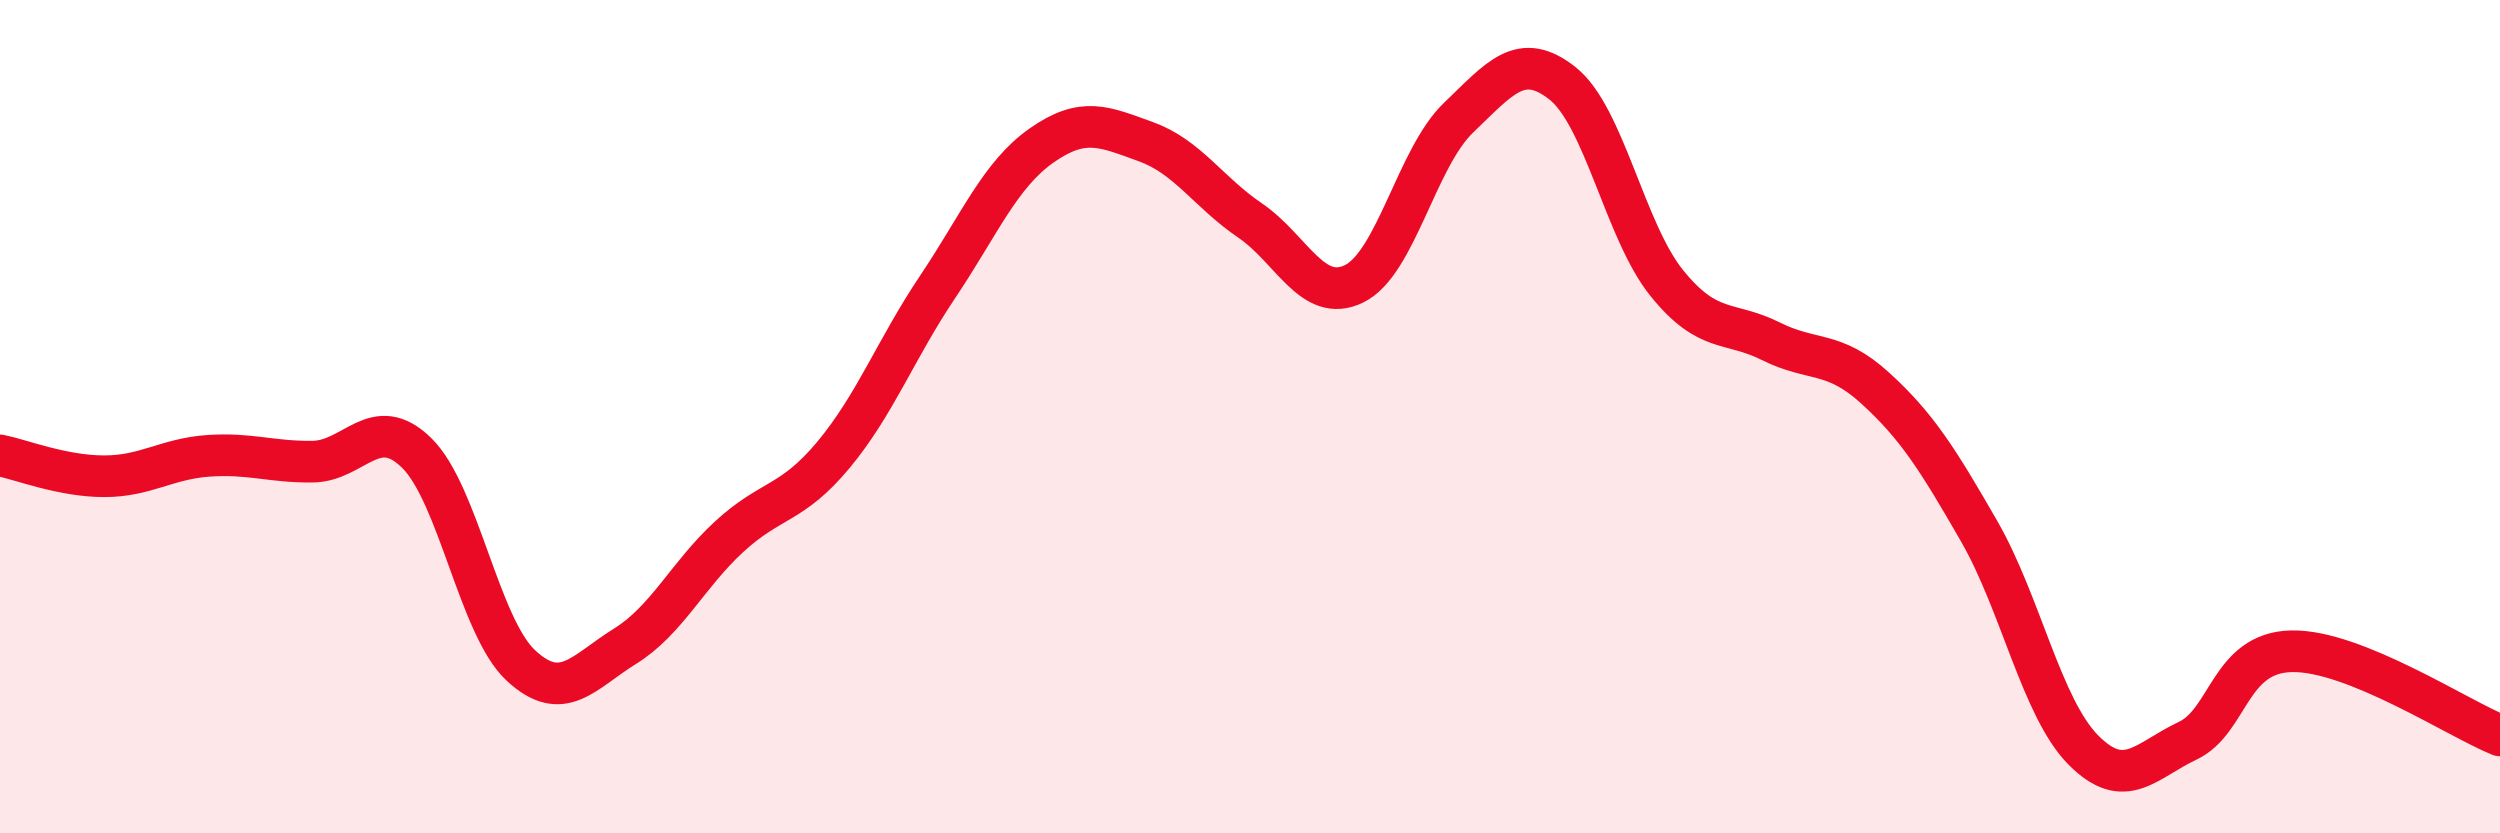 
    <svg width="60" height="20" viewBox="0 0 60 20" xmlns="http://www.w3.org/2000/svg">
      <path
        d="M 0,10.93 C 0.5,11.03 1.5,11.43 2.5,11.43 C 3.5,11.43 4,11.01 5,10.94 C 6,10.87 6.5,11.09 7.5,11.08 C 8.5,11.07 9,9.89 10,10.87 C 11,11.85 11.5,15.04 12.5,15.97 C 13.5,16.9 14,16.13 15,15.51 C 16,14.89 16.5,13.8 17.5,12.88 C 18.5,11.96 19,12.12 20,10.92 C 21,9.72 21.5,8.38 22.5,6.89 C 23.5,5.4 24,4.19 25,3.49 C 26,2.79 26.5,3.04 27.5,3.4 C 28.5,3.76 29,4.61 30,5.29 C 31,5.97 31.5,7.3 32.5,6.81 C 33.5,6.32 34,3.79 35,2.83 C 36,1.87 36.5,1.21 37.5,2 C 38.5,2.79 39,5.55 40,6.79 C 41,8.03 41.5,7.69 42.5,8.19 C 43.5,8.69 44,8.4 45,9.31 C 46,10.22 46.5,11.01 47.5,12.75 C 48.5,14.49 49,16.99 50,18 C 51,19.01 51.5,18.25 52.5,17.78 C 53.5,17.31 53.5,15.66 55,15.63 C 56.5,15.6 59,17.25 60,17.65L60 20L0 20Z"
        fill="#EB0A25"
        opacity="0.1"
        stroke-linecap="round"
        stroke-linejoin="round"
      />
      <path
        d="M 0,10.93 C 0.5,11.03 1.5,11.43 2.5,11.43 C 3.5,11.43 4,11.01 5,10.94 C 6,10.87 6.5,11.09 7.5,11.08 C 8.5,11.07 9,9.89 10,10.87 C 11,11.85 11.5,15.04 12.5,15.97 C 13.5,16.9 14,16.13 15,15.51 C 16,14.89 16.5,13.8 17.5,12.88 C 18.5,11.96 19,12.12 20,10.92 C 21,9.72 21.5,8.38 22.5,6.89 C 23.5,5.4 24,4.19 25,3.49 C 26,2.79 26.5,3.04 27.5,3.4 C 28.5,3.76 29,4.61 30,5.29 C 31,5.97 31.5,7.3 32.5,6.81 C 33.5,6.32 34,3.79 35,2.83 C 36,1.87 36.5,1.21 37.5,2 C 38.5,2.79 39,5.55 40,6.79 C 41,8.03 41.5,7.69 42.5,8.19 C 43.5,8.69 44,8.4 45,9.31 C 46,10.22 46.5,11.01 47.5,12.75 C 48.5,14.49 49,16.99 50,18 C 51,19.01 51.5,18.25 52.5,17.78 C 53.5,17.31 53.5,15.66 55,15.63 C 56.5,15.6 59,17.25 60,17.65"
        stroke="#EB0A25"
        stroke-width="1"
        fill="none"
        stroke-linecap="round"
        stroke-linejoin="round"
      />
    </svg>
  